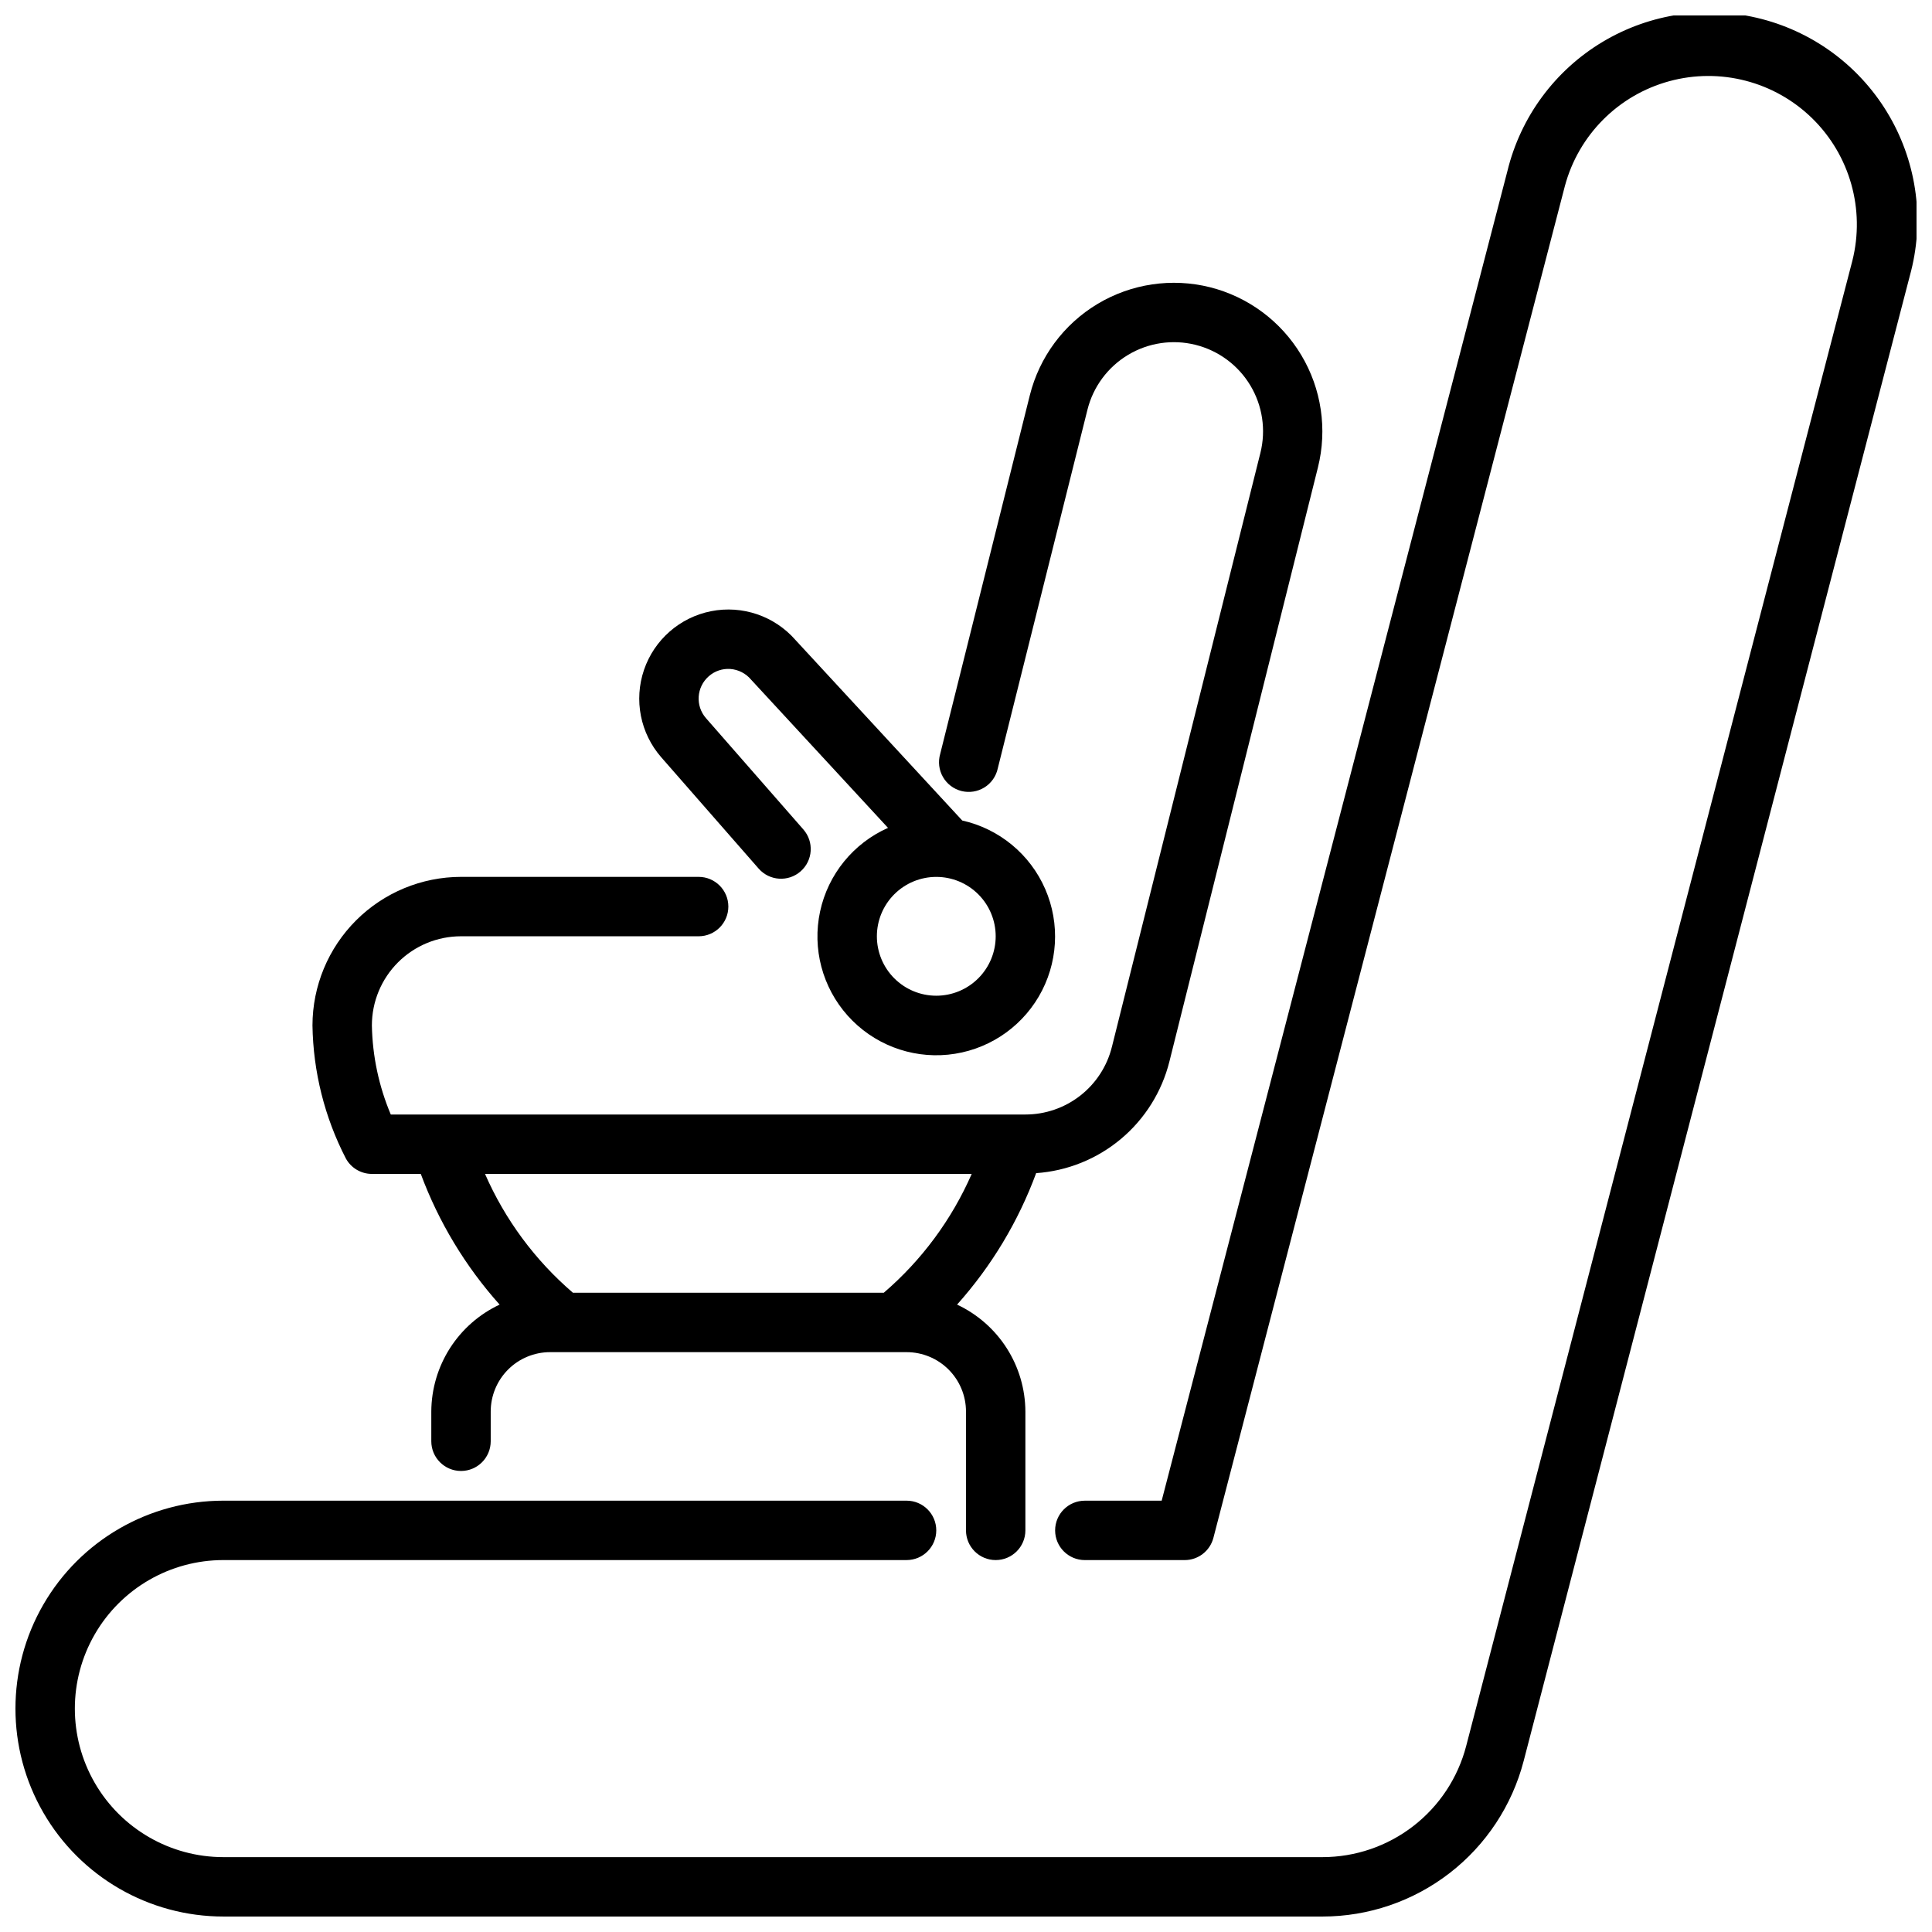 <?xml version="1.0" encoding="UTF-8"?>
<!-- Uploaded to: ICON Repo, www.svgrepo.com, Generator: ICON Repo Mixer Tools -->
<svg width="800px" height="800px" version="1.1" viewBox="144 144 512 512" xmlns="http://www.w3.org/2000/svg">
 <defs>
  <clipPath id="a">
   <path d="m148.09 148.09h503.81v503.81h-503.81z"/>
  </clipPath>
 </defs>
 <g clip-path="url(#a)">
  <path d="m494.46 651.9h-291.26c-19.688 0-37.879-10.5-47.723-27.551-9.844-17.051-9.844-38.055 0-55.105 9.844-17.047 28.035-27.551 47.723-27.551h181.05c4.348 0 7.871 3.523 7.871 7.871s-3.523 7.871-7.871 7.871h-181.05c-14.062 0-27.059 7.504-34.09 19.68-7.031 12.18-7.031 27.184 0 39.363 7.031 12.176 20.027 19.68 34.09 19.68h291.26c8.715 0 17.184-2.894 24.078-8.227 6.894-5.328 11.824-12.797 14.016-21.23l102.34-393.6c3.414-13.566-0.629-27.926-10.617-37.719-9.992-9.789-24.43-13.543-37.922-9.855-13.496 3.684-24.02 14.258-27.645 27.766l-93.148 358.26c-0.906 3.469-4.039 5.891-7.621 5.887h-26.449c-4.348 0-7.875-3.523-7.875-7.871s3.527-7.871 7.875-7.871h20.363l91.621-352.36c3.492-14.344 12.594-26.688 25.266-34.262s27.852-9.75 42.141-6.035c14.289 3.715 26.488 13.008 33.863 25.793 7.379 12.789 9.316 28 5.383 42.23l-102.34 393.6v-0.004c-3.07 11.809-9.973 22.266-19.621 29.727-9.652 7.465-21.504 11.516-33.707 11.516z"/>
 </g>
 <path d="m398.99 361.43-44.195-47.84c-5.555-6.348-14.078-9.254-22.355-7.617s-15.051 7.566-17.773 15.551c-2.723 7.988-0.977 16.82 4.578 23.172l25.805 29.488c2.863 3.273 7.84 3.606 11.113 0.742 3.273-2.863 3.606-7.836 0.742-11.109l-25.812-29.496v-0.004c-2.863-3.269-2.531-8.242 0.742-11.105 1.566-1.383 3.621-2.074 5.707-1.93 2.144 0.164 4.129 1.184 5.508 2.836l36.281 39.273h0.004c-9.199 4.086-15.887 12.32-18.004 22.16-2.113 9.836 0.602 20.094 7.309 27.598 6.707 7.504 16.594 11.348 26.609 10.348 10.012-1 18.945-6.723 24.035-15.406 5.086-8.68 5.723-19.273 1.703-28.5-4.019-9.227-12.207-15.973-22.027-18.16zm-6.867 46.445c-4.176 0-8.18-1.66-11.133-4.613-2.949-2.953-4.609-6.957-4.609-11.133s1.66-8.18 4.609-11.133c2.953-2.949 6.957-4.609 11.133-4.609s8.18 1.66 11.133 4.609c2.953 2.953 4.613 6.957 4.613 11.133s-1.66 8.18-4.613 11.133c-2.953 2.953-6.957 4.613-11.133 4.613z"/>
 <path d="m464.66 220.12c-10.129-2.535-20.848-0.941-29.805 4.426-8.953 5.371-15.406 14.078-17.941 24.207l-23.758 95.062c-0.59 2.051-0.324 4.258 0.742 6.109 1.066 1.852 2.84 3.188 4.914 3.707 2.07 0.52 4.266 0.172 6.078-0.957 1.812-1.133 3.086-2.953 3.531-5.043l23.766-95.055c1.516-6.078 5.387-11.301 10.758-14.527 5.371-3.223 11.805-4.184 17.879-2.664 6.078 1.52 11.305 5.387 14.527 10.758 3.227 5.371 4.184 11.805 2.668 17.879l-39.359 157.44h-0.004c-1.273 5.113-4.223 9.648-8.375 12.891-4.152 3.242-9.27 5.004-14.539 5.004h-168.18c-3.16-7.481-4.859-15.496-5.008-23.617 0-6.262 2.488-12.27 6.918-16.699 4.426-4.43 10.434-6.918 16.699-6.918h62.977-0.004c4.348 0 7.875-3.523 7.875-7.871s-3.527-7.871-7.875-7.871h-62.973c-10.438 0.012-20.441 4.164-27.82 11.543-7.379 7.379-11.527 17.383-11.543 27.816 0.188 12.301 3.223 24.395 8.875 35.32 1.387 2.492 4.016 4.039 6.871 4.039h12.957c4.738 12.75 11.824 24.5 20.891 34.637-5.391 2.527-9.953 6.531-13.16 11.547-3.203 5.016-4.918 10.84-4.945 16.793v7.871c0 4.348 3.527 7.875 7.875 7.875 4.348 0 7.871-3.527 7.871-7.875v-7.871c0-4.176 1.656-8.18 4.609-11.133 2.953-2.953 6.957-4.609 11.133-4.609h94.465c4.176 0 8.18 1.656 11.133 4.609 2.953 2.953 4.613 6.957 4.613 11.133v31.488c0 4.348 3.523 7.871 7.871 7.871s7.871-3.523 7.871-7.871v-31.488c-0.023-5.953-1.738-11.777-4.945-16.793-3.203-5.016-7.769-9.02-13.16-11.547 9.113-10.191 16.223-22.012 20.957-34.84 8.25-0.574 16.113-3.742 22.457-9.051 6.34-5.312 10.844-12.492 12.855-20.516l39.359-157.44c2.535-10.129 0.945-20.848-4.422-29.801-5.363-8.957-14.062-15.418-24.184-17.969zm-63.148 234.98c-5.301 12.113-13.262 22.879-23.297 31.488h-82.387c-10.035-8.609-17.996-19.371-23.293-31.488z"/>
</svg>